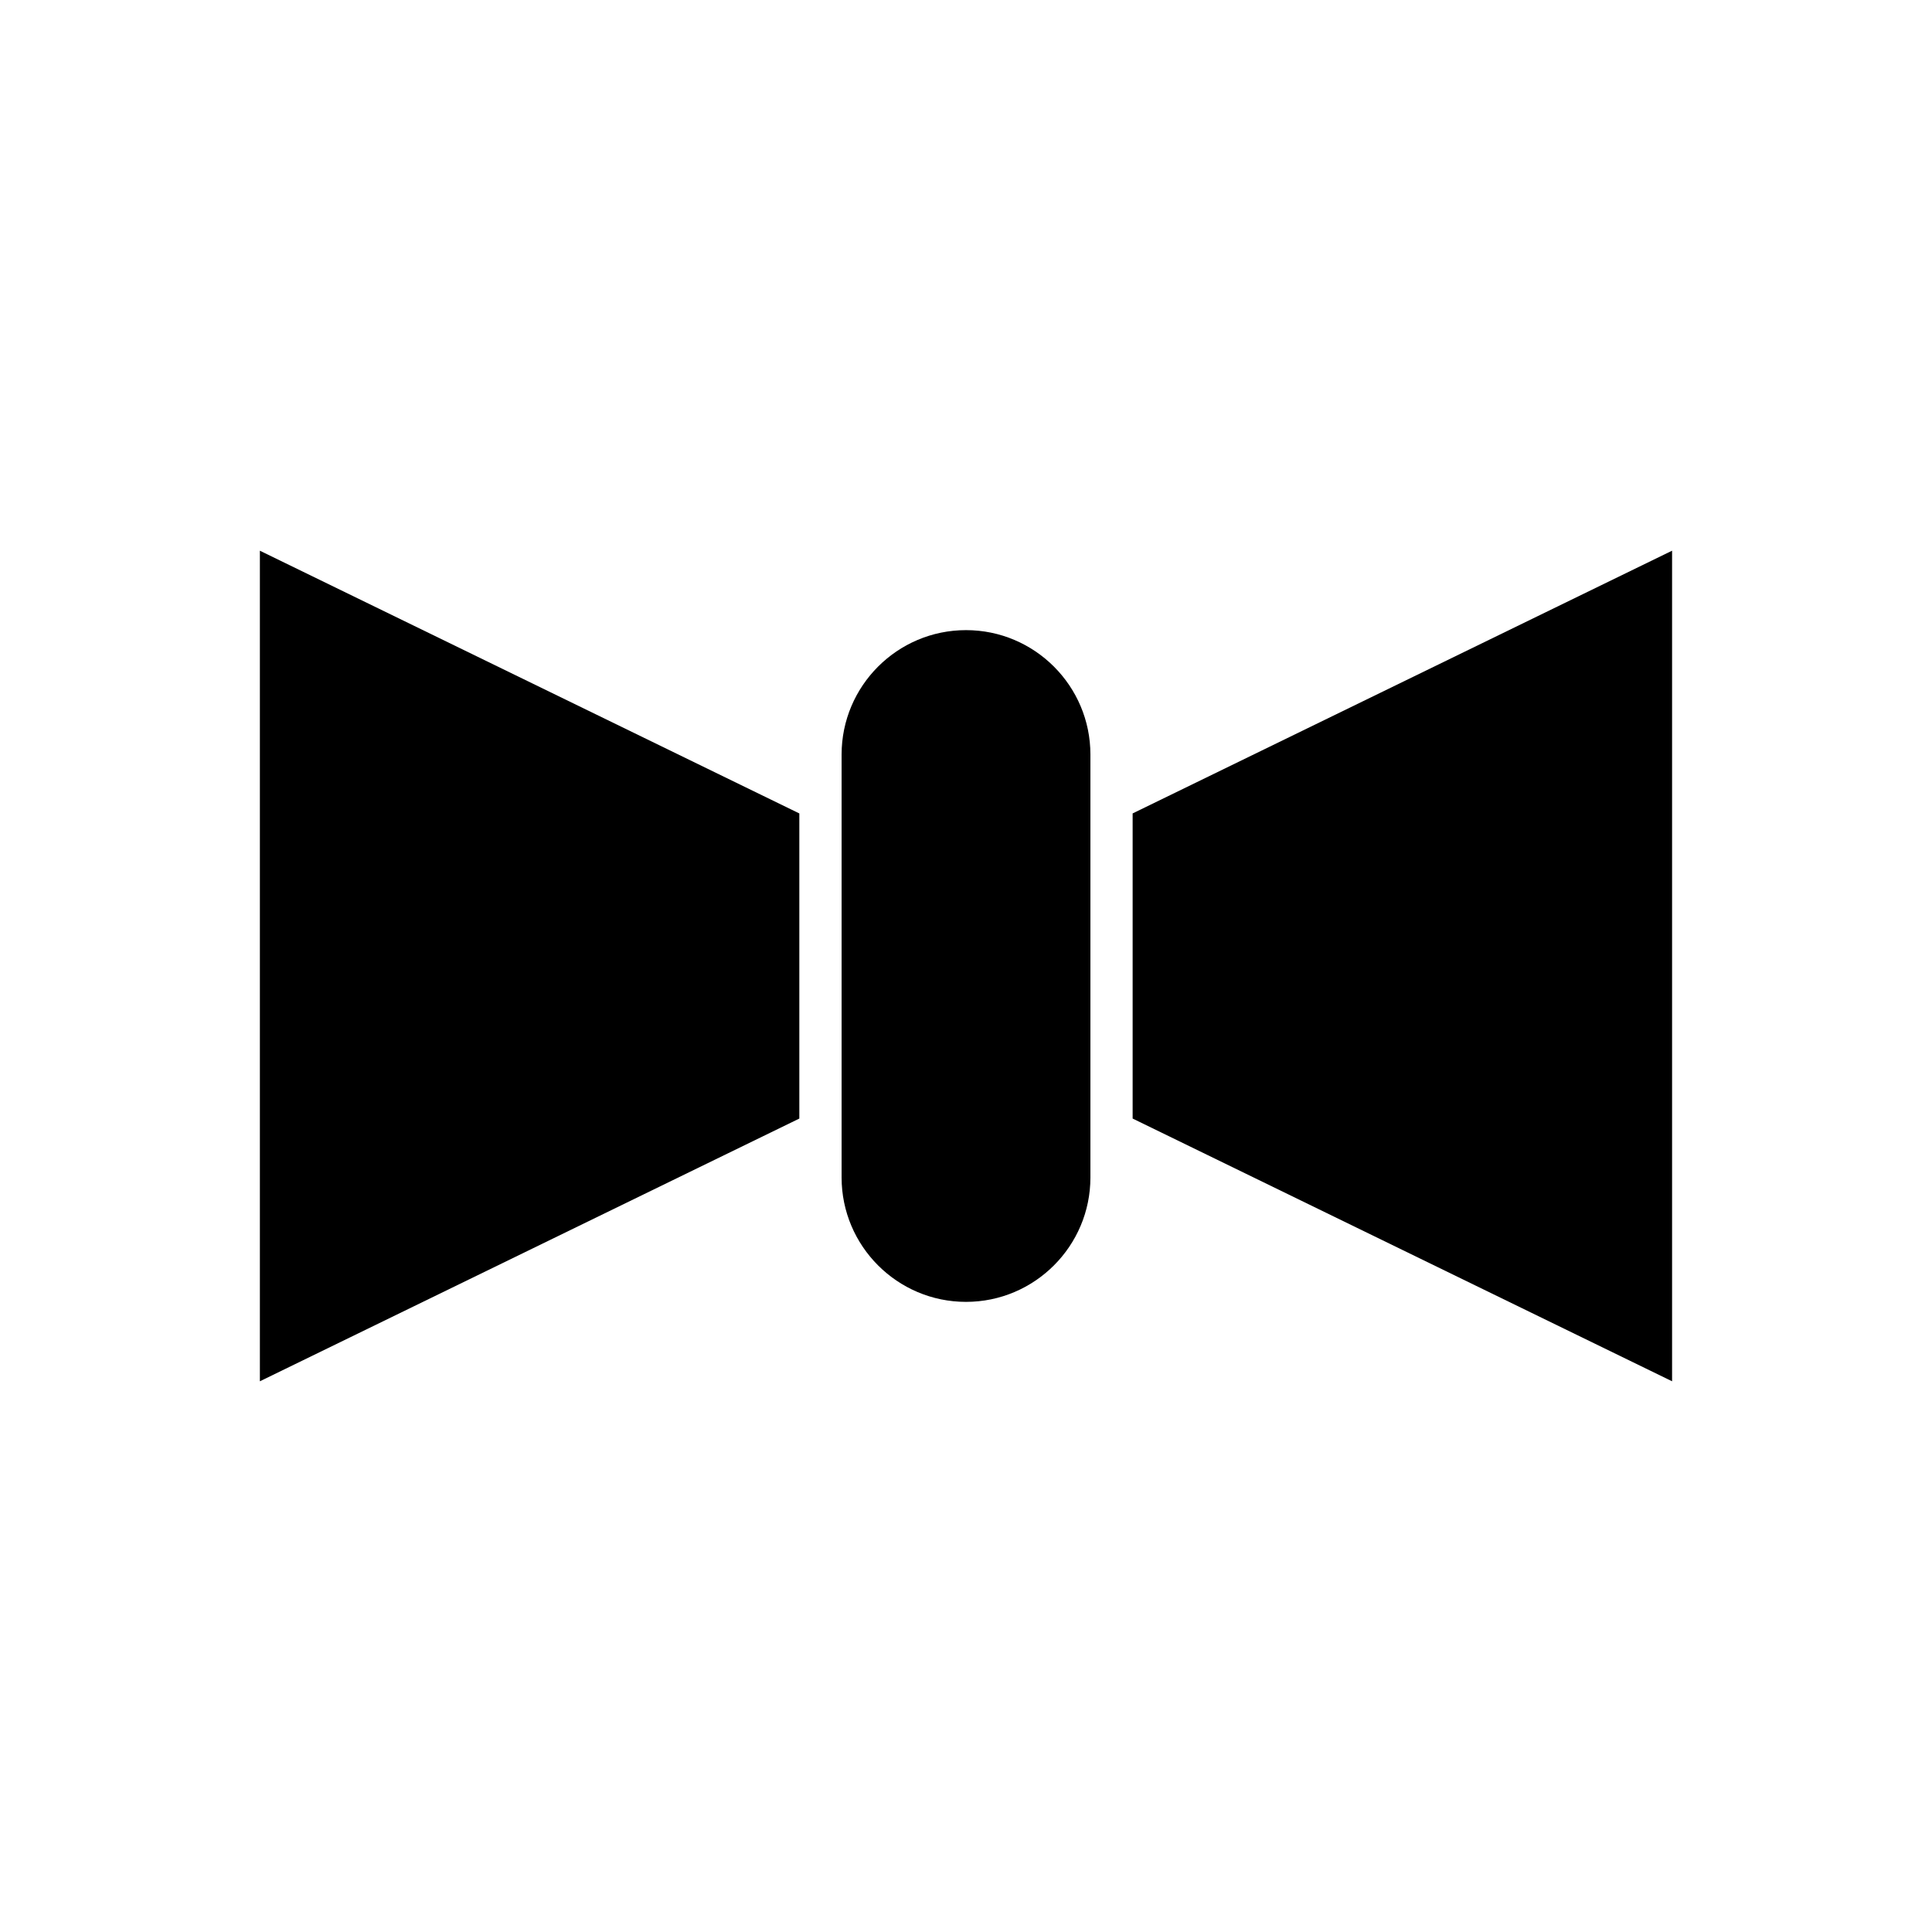 <?xml version="1.0" encoding="UTF-8"?>
<!-- Uploaded to: ICON Repo, www.iconrepo.com, Generator: ICON Repo Mixer Tools -->
<svg fill="#000000" width="800px" height="800px" version="1.1" viewBox="144 144 512 512" xmlns="http://www.w3.org/2000/svg">
 <g>
  <path d="m355.83 359.57-142.96-69.625v220.11l142.96-69.625z"/>
  <path d="m432.97 343.96c0-18.184-14.789-32.969-32.969-32.969s-32.969 14.789-32.969 32.969v112.08c0 18.184 14.789 32.969 32.969 32.969s32.969-14.789 32.969-32.969z"/>
  <path d="m587.12 289.94-142.96 69.625v80.863l142.96 69.625z"/>
 </g>
</svg>